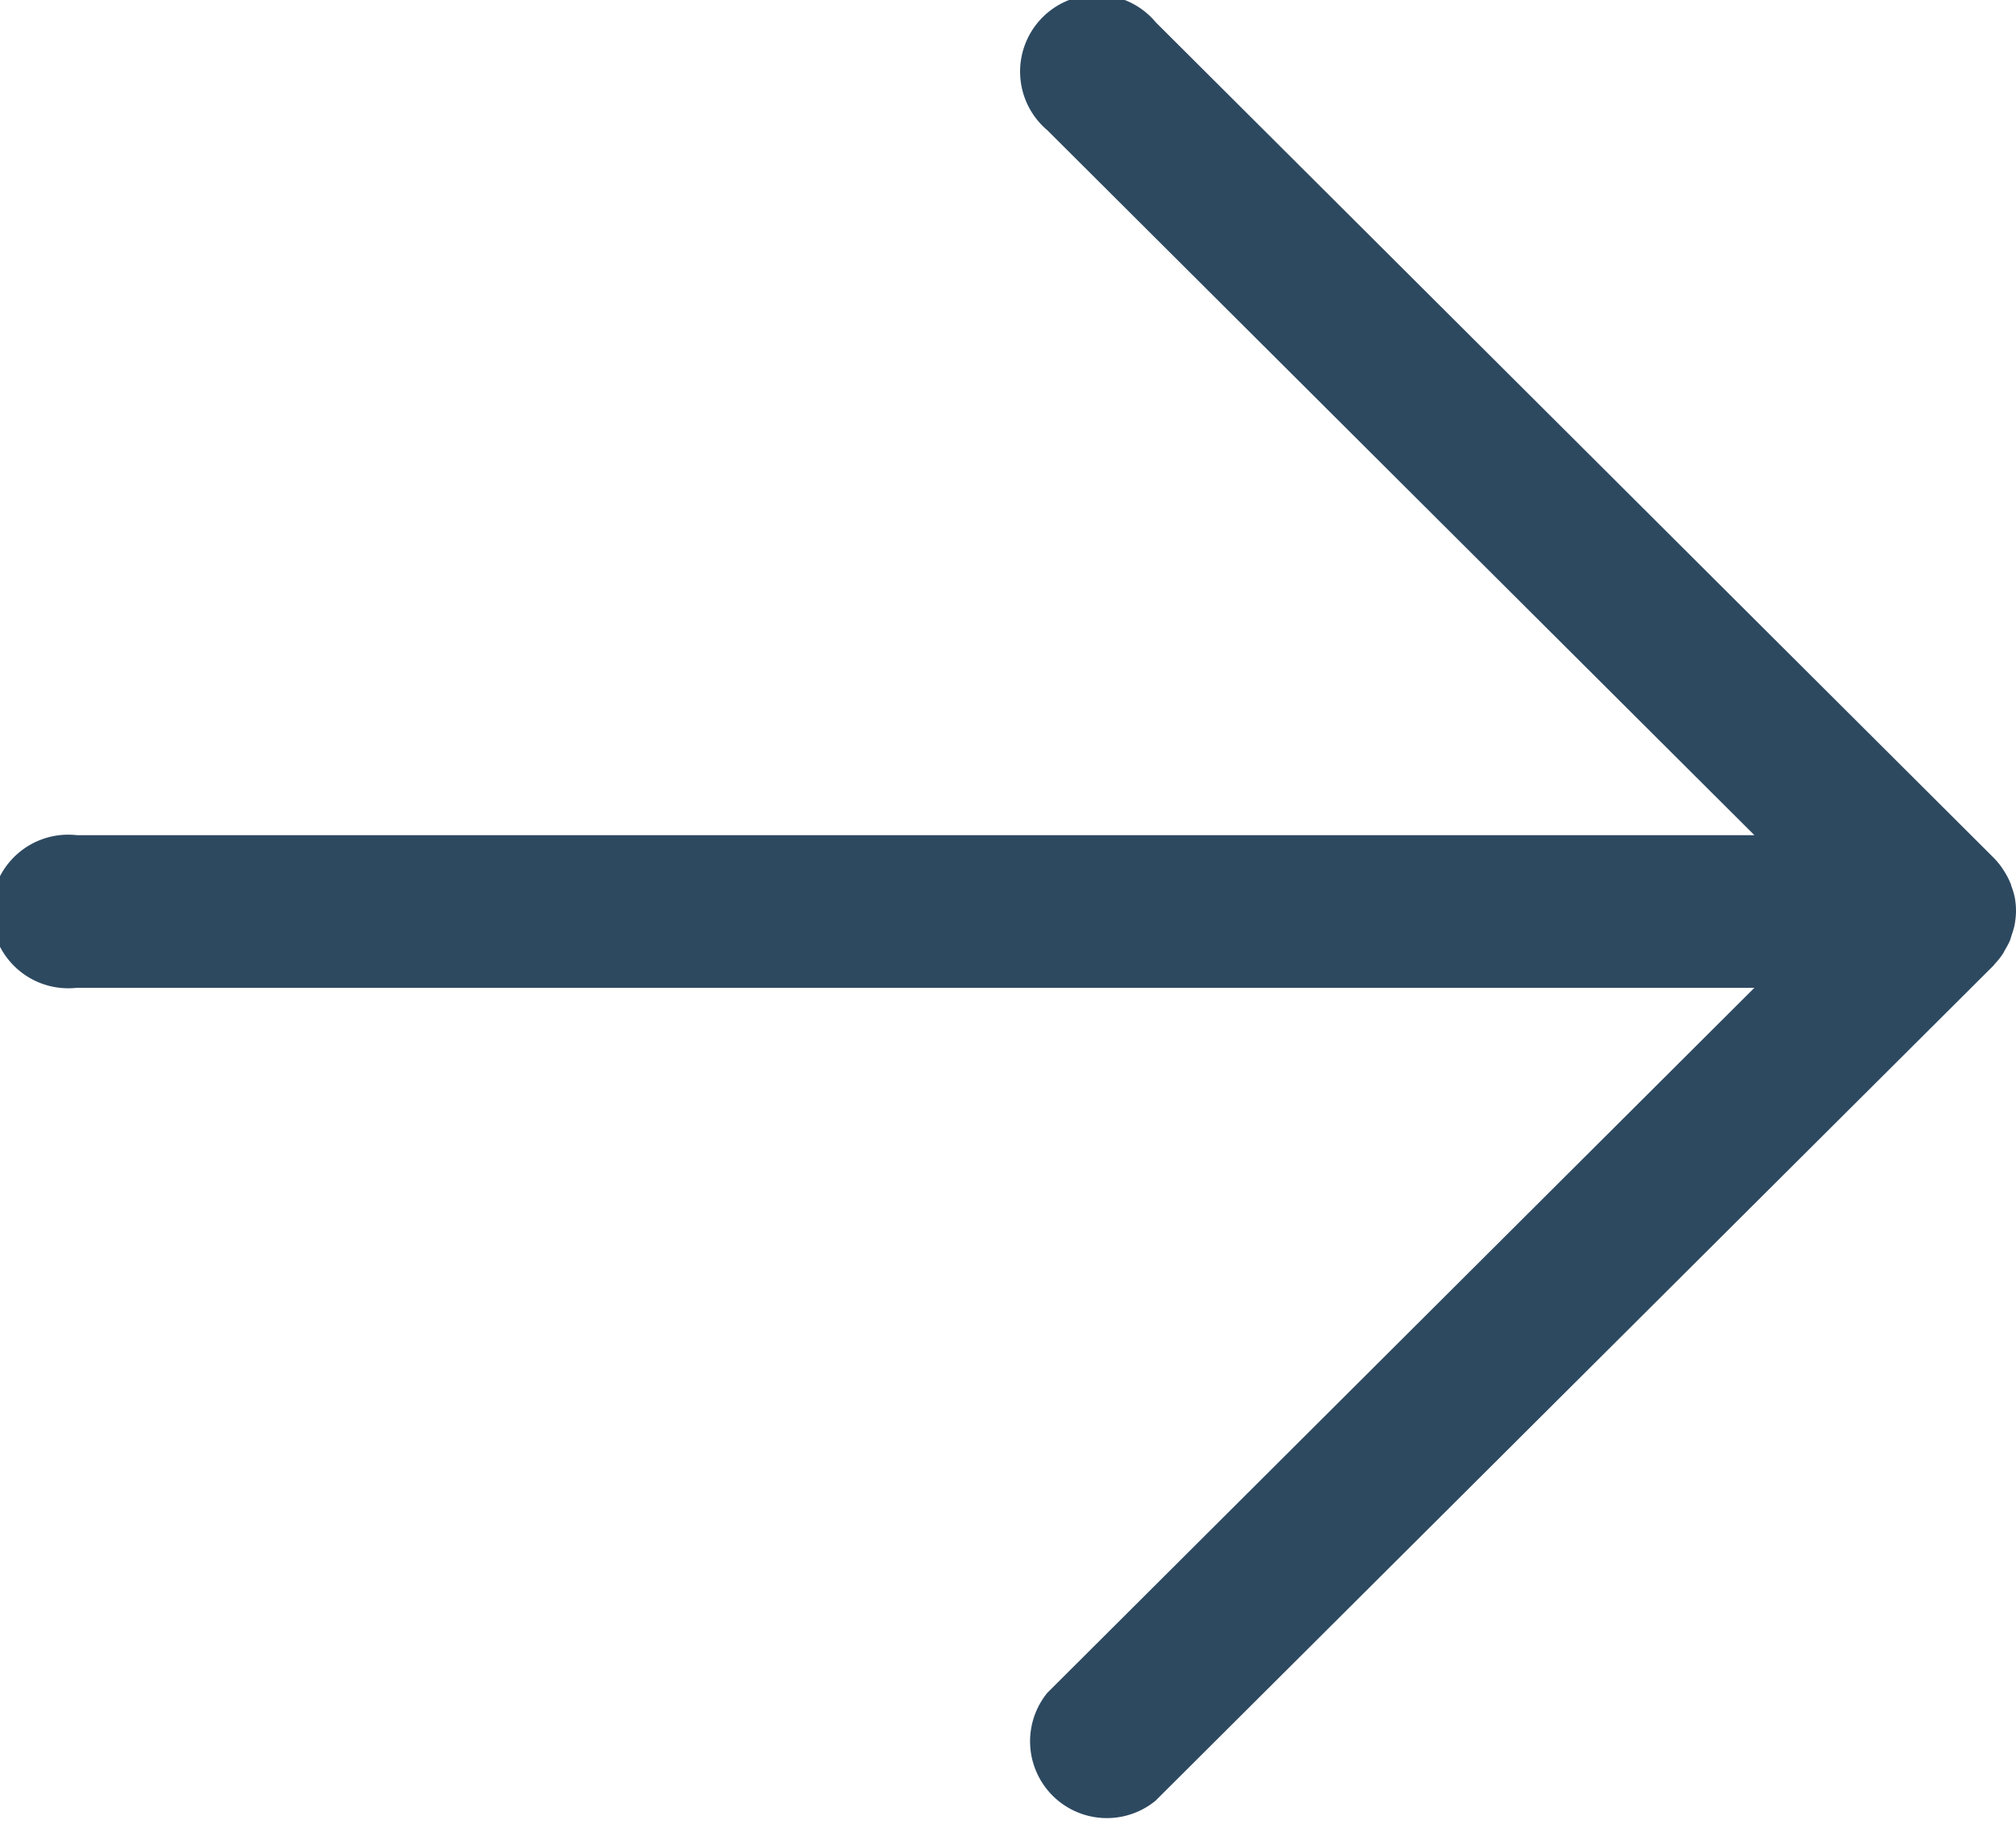 <svg xmlns="http://www.w3.org/2000/svg" width="21" height="19" viewBox="0 0 21 19">
<defs>
    <style>
      .cls-1 {
        fill: #2d4960;
        fill-rule: evenodd;
      }
    </style>
  </defs>
  <path id="Forme_1_copie_2" data-name="Forme 1 copie 2" class="cls-1" d="M20.764,10.06c0.007-.007.012-0.016,0.02-0.024a0.8,0.8,0,0,0,.079-0.1c0.01-.016.018-0.033,0.028-0.05A0.912,0.912,0,0,0,20.936,9.8c0.008-.02.013-0.042,0.02-0.063a0.866,0.866,0,0,0,.026-0.086A0.846,0.846,0,0,0,21,9.5h0c0-.006,0-0.011,0-0.018a0.759,0.759,0,0,0-.014-0.139,0.77,0.77,0,0,0-.036-0.117c0-.01-0.006-0.021-0.01-0.031a0.765,0.765,0,0,0-.068-0.127,0.108,0.108,0,0,0-.006-0.01,0.8,0.8,0,0,0-.1-0.124l-8.725-8.7A0.8,0.8,0,1,0,10.91,1.357L18.275,8.7H0.8a0.8,0.8,0,1,0,0,1.59H18.275l-7.366,7.345a0.8,0.8,0,0,0,1.127,1.124Z"/>
</svg>
